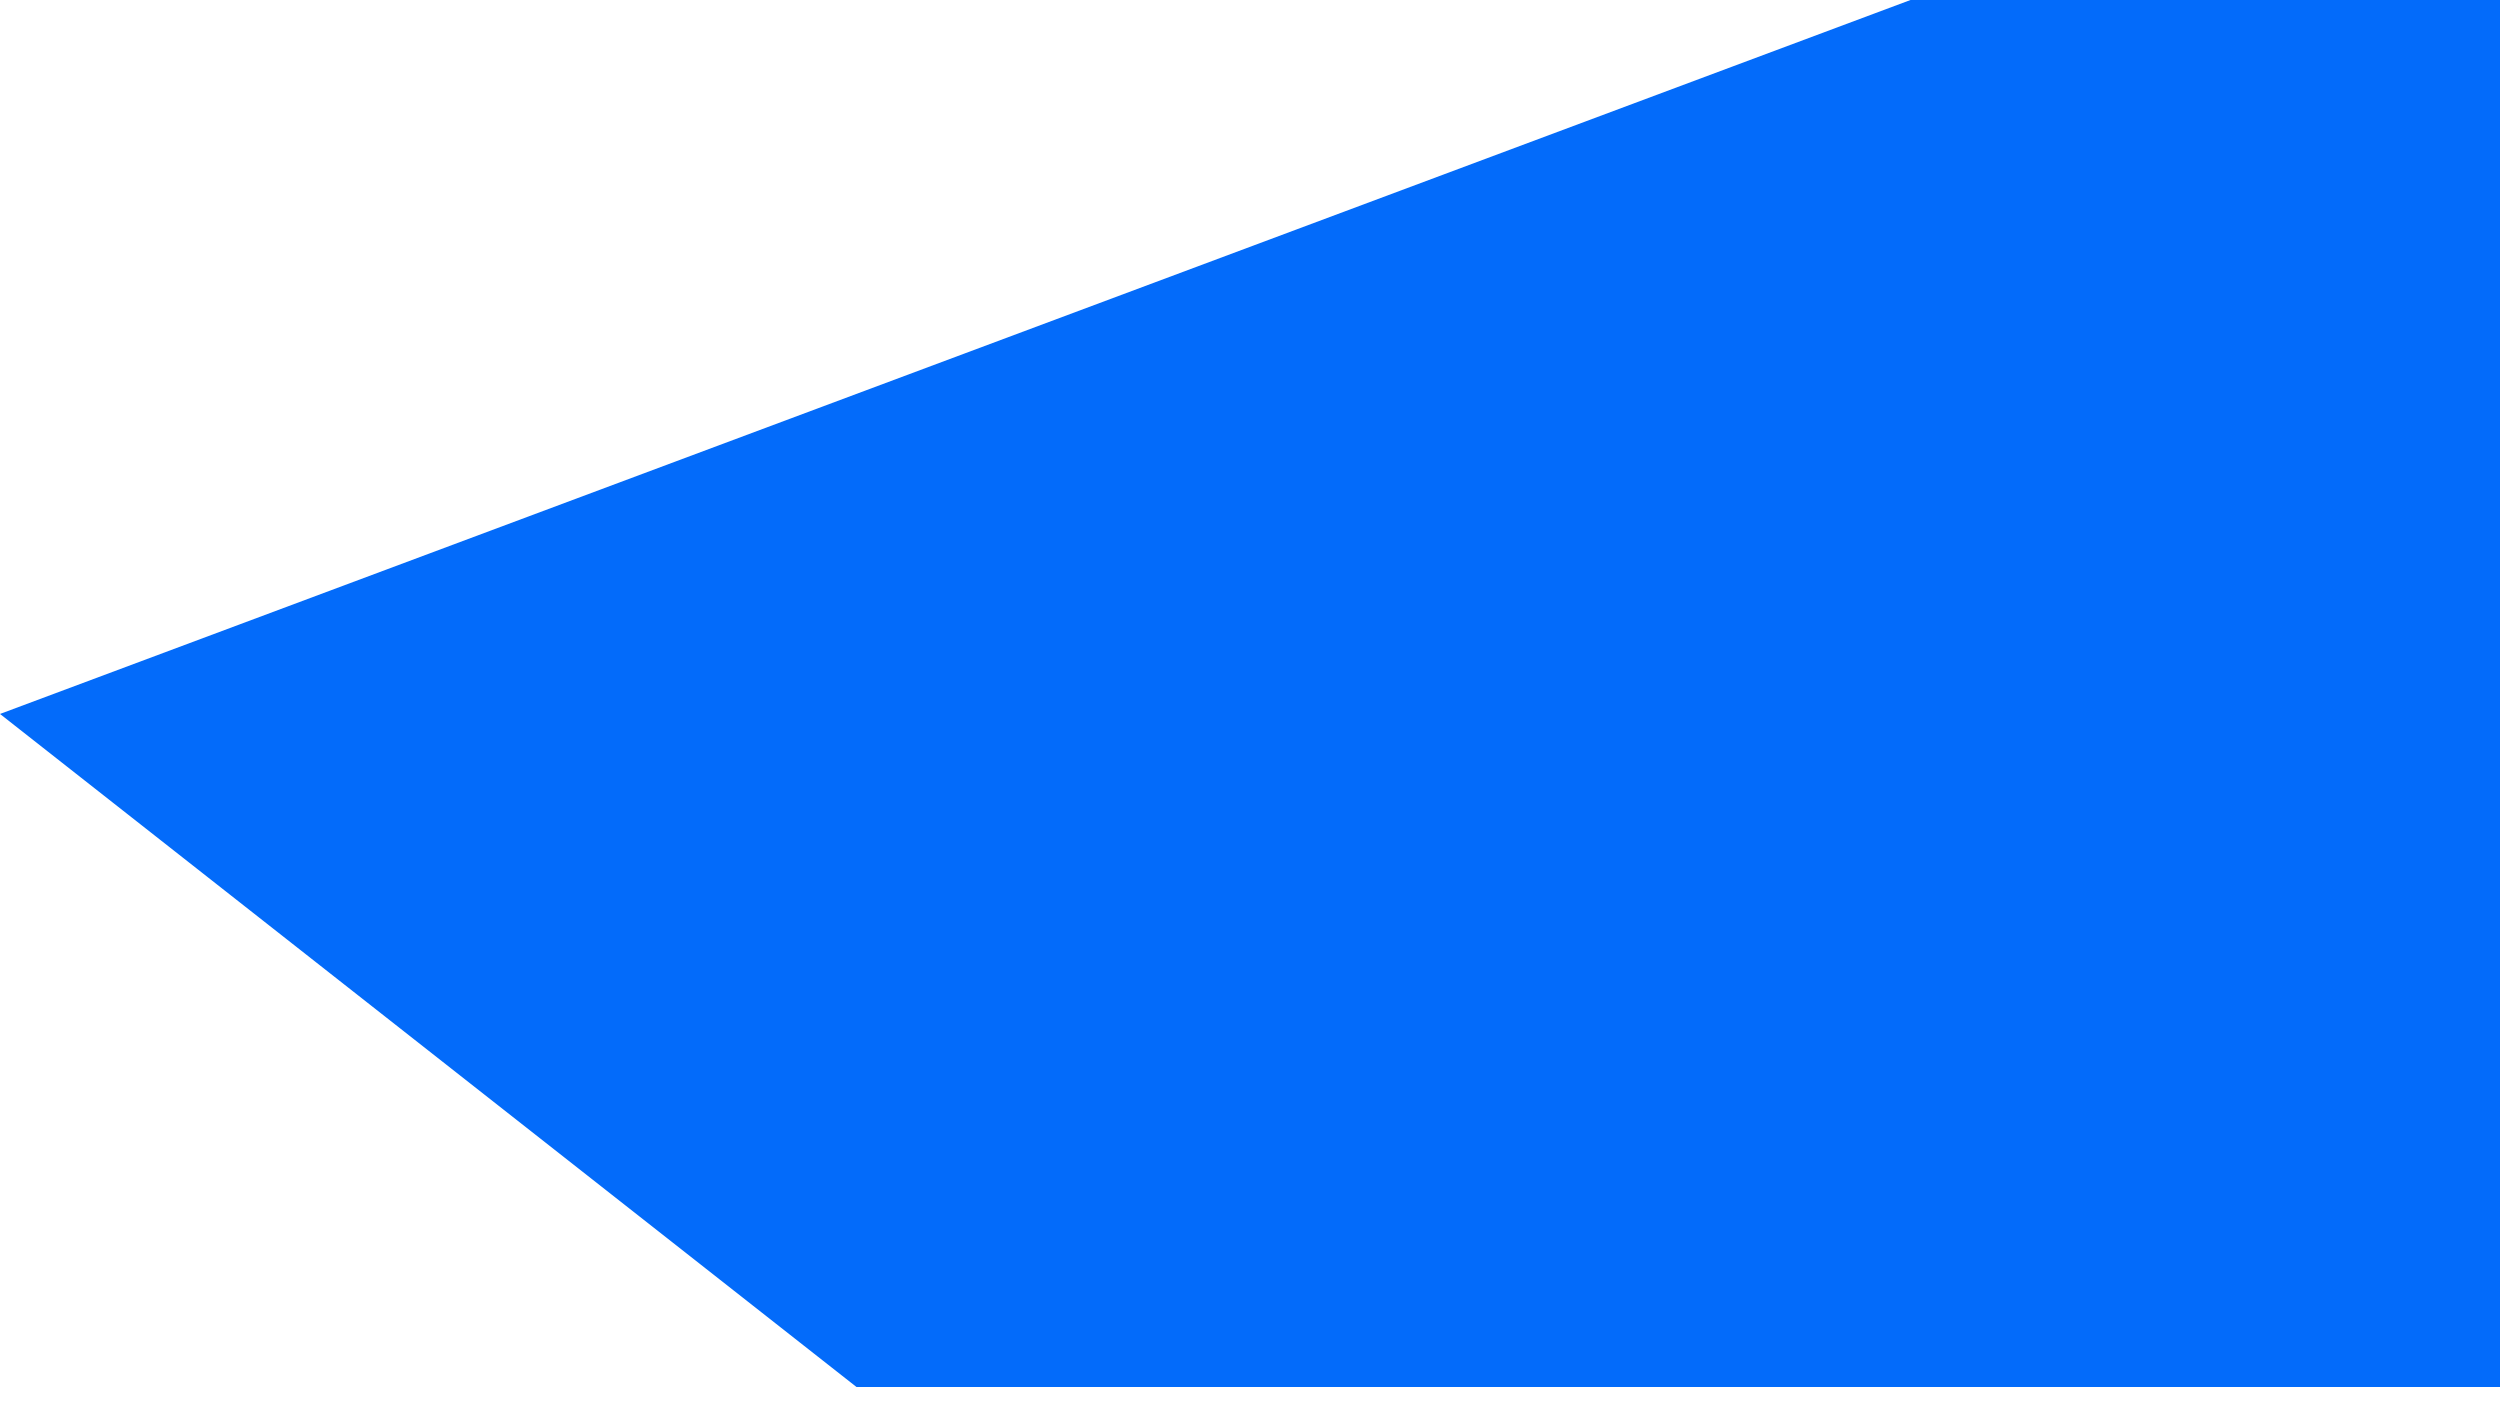 <?xml version="1.0" encoding="UTF-8"?>
<svg width="55px" height="31px" viewBox="0 0 55 31" version="1.1" xmlns="http://www.w3.org/2000/svg" xmlns:xlink="http://www.w3.org/1999/xlink">
    <!-- Generator: Sketch 51.3 (57544) - http://www.bohemiancoding.com/sketch -->
    <title>Path 2</title>
    <desc>Created with Sketch.</desc>
    <defs></defs>
    <g id="Page-1" stroke="none" stroke-width="1" fill="none" fill-rule="evenodd">
        <polygon id="Path-2" fill="#036BFA" fill-rule="nonzero" points="42.031 2.2046812e-14 0 15.707 18.843 30.514 55 30.514 55 -2.13162821e-14"></polygon>
    </g>
</svg>